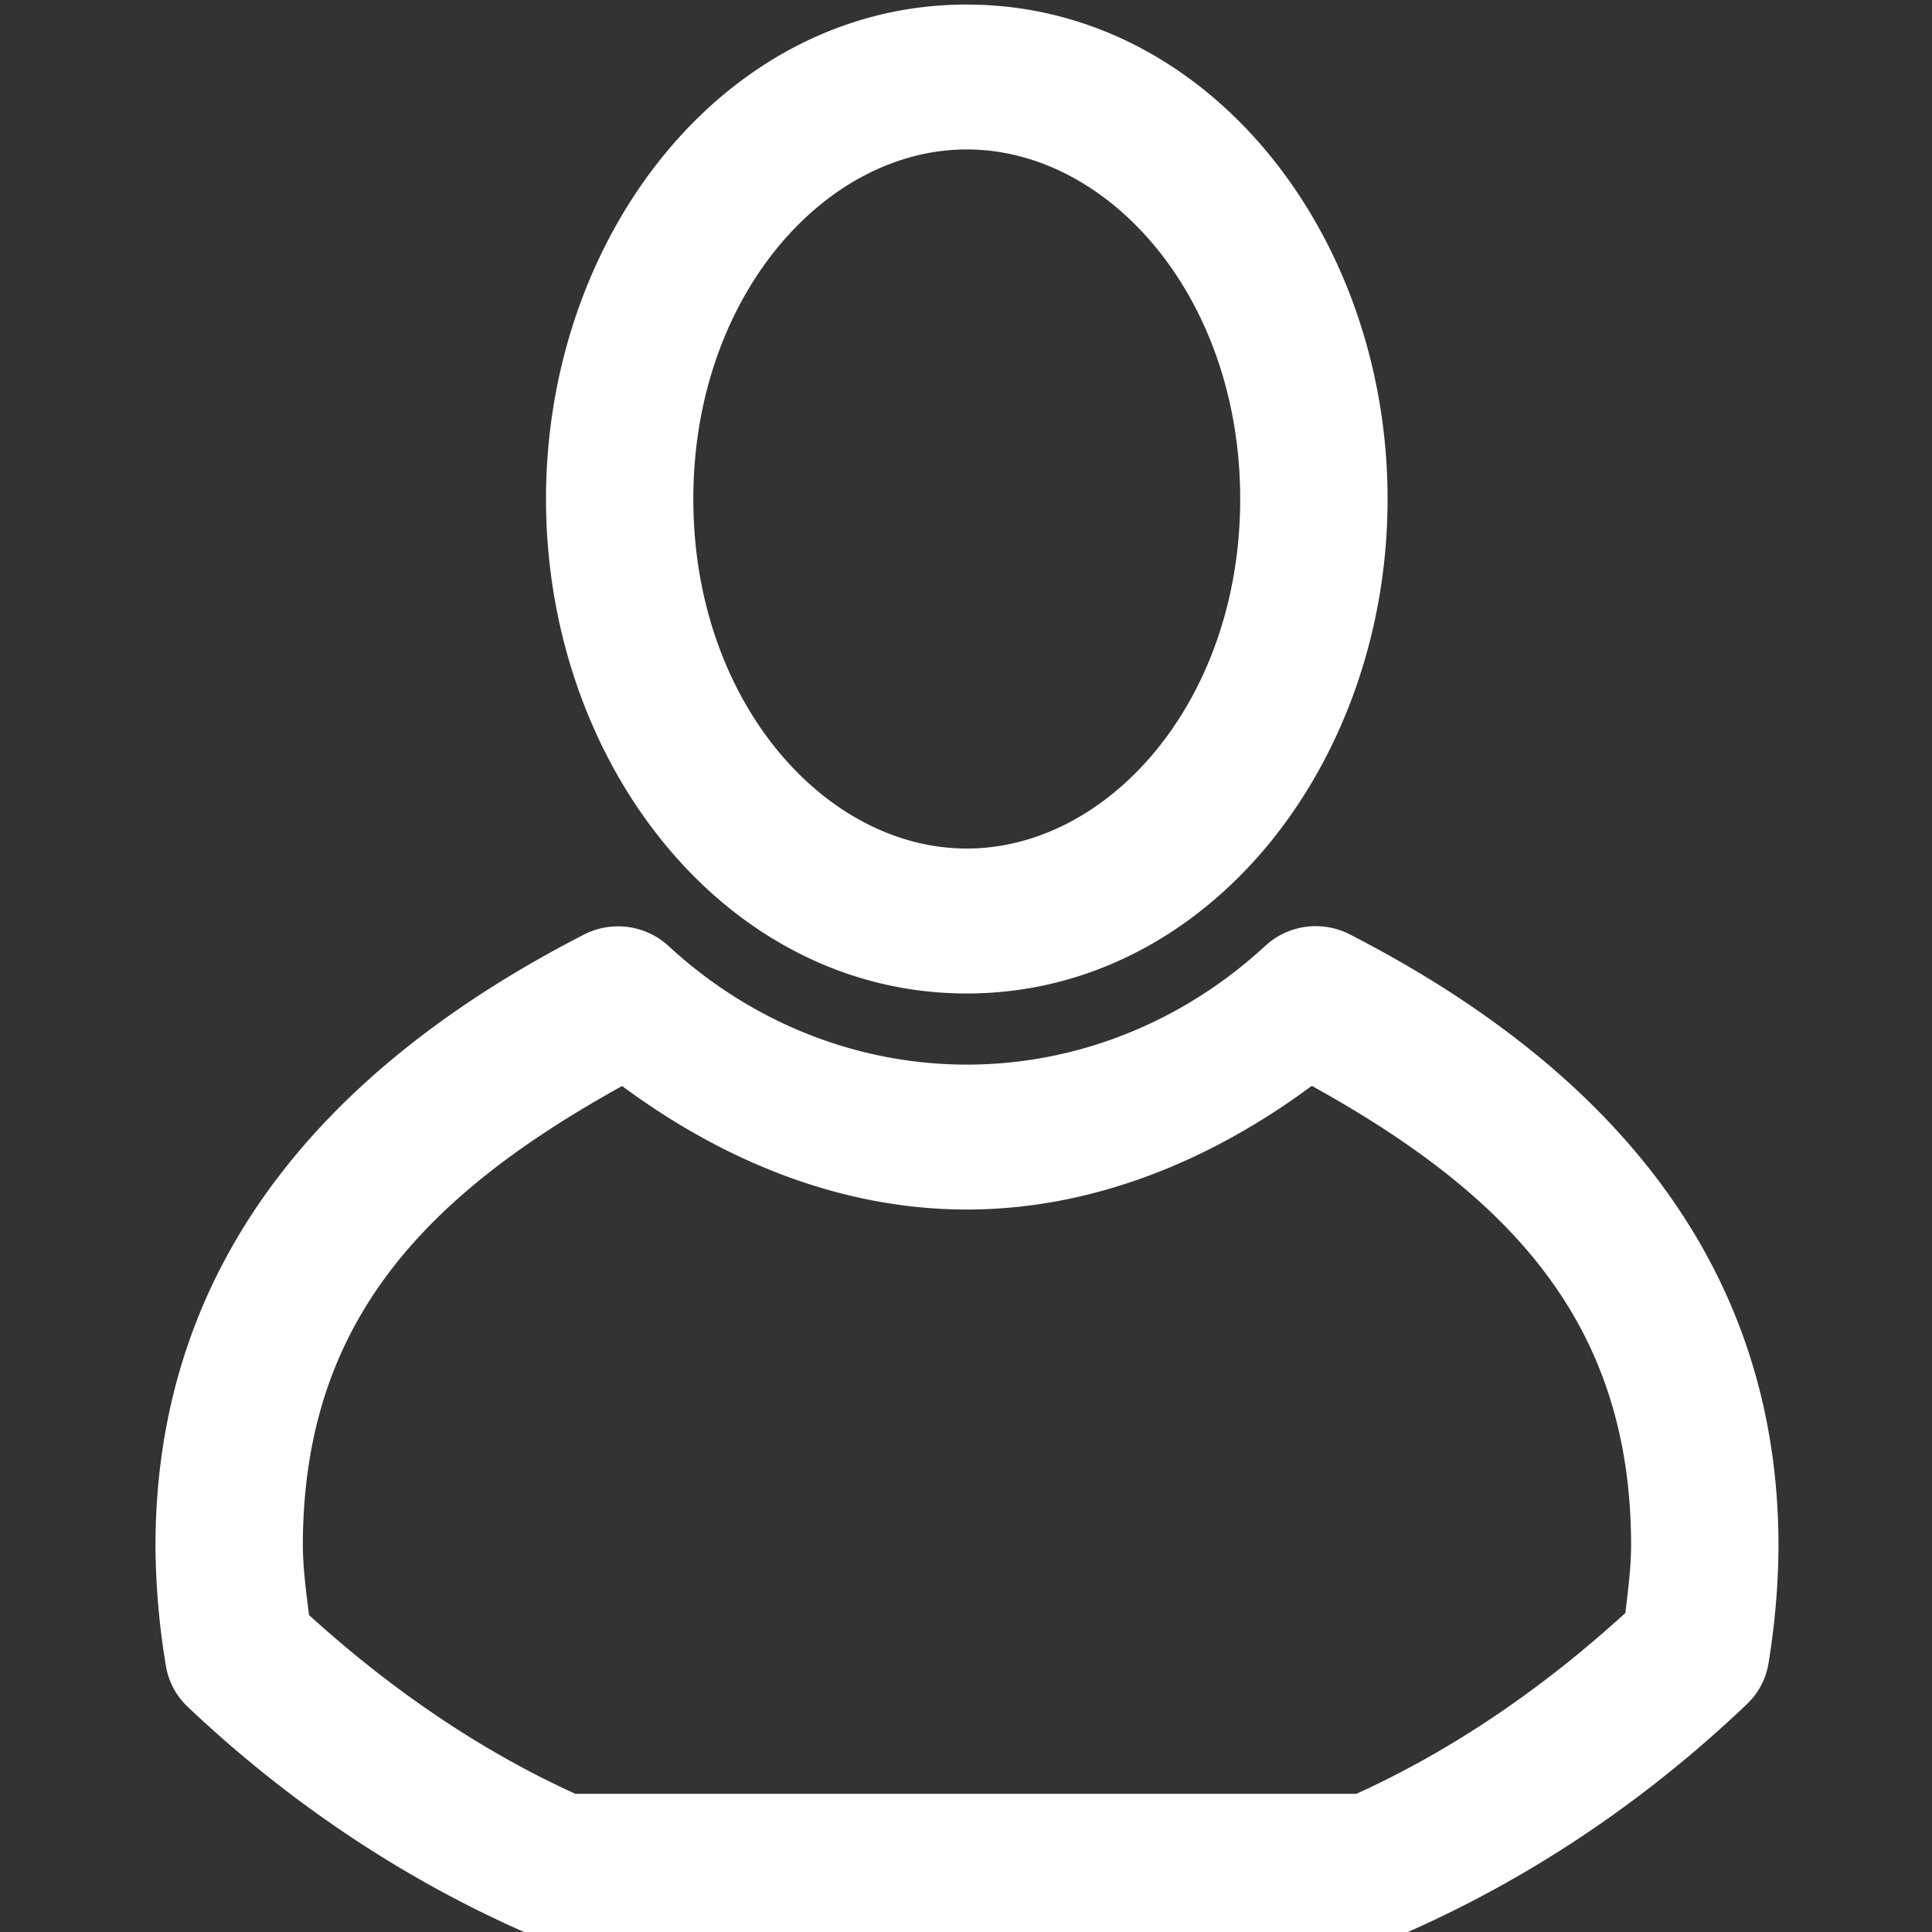 <?xml version="1.0" encoding="UTF-8" standalone="no"?>
<!-- Created with Inkscape (http://www.inkscape.org/) -->

<svg
   width="50"
   height="50"
   viewBox="0 0 13.229 13.229"
   version="1.1"
   id="svg8"
   inkscape:version="1.1.2 (0a00cf5339, 2022-02-04)"
   sodipodi:docname="profileSymbol.svg"
   xmlns:inkscape="http://www.inkscape.org/namespaces/inkscape"
   xmlns:sodipodi="http://sodipodi.sourceforge.net/DTD/sodipodi-0.dtd"
   xmlns="http://www.w3.org/2000/svg"
   xmlns:svg="http://www.w3.org/2000/svg"
   xmlns:rdf="http://www.w3.org/1999/02/22-rdf-syntax-ns#"
   xmlns:cc="http://creativecommons.org/ns#"
   xmlns:dc="http://purl.org/dc/elements/1.1/">
  <rect x="0" y="0" width="13.229" height="13.229" fill="#333333" stroke="none"/>
  <defs
     id="defs2">
    <inkscape:path-effect
       effect="fillet_chamfer"
       id="path-effect5606"
       is_visible="true"
       lpeversion="1"
       satellites_param="F,0,0,1,0,5.292,0,1 @ F,0,0,1,0,5.292,0,1 @ F,0,0,1,0,5.292,0,1 @ F,0,0,1,0,5.292,0,1 @ F,0,0,1,0,5.292,0,1"
       unit="px"
       method="auto"
       mode="F"
       radius="20"
       chamfer_steps="1"
       flexible="false"
       use_knot_distance="true"
       apply_no_radius="true"
       apply_with_radius="true"
       only_selected="false"
       hide_knots="false" />
    <inkscape:path-effect
       effect="fillet_chamfer"
       id="path-effect2349"
       is_visible="true"
       lpeversion="1"
       satellites_param="F,0,0,1,0,5.292,0,1 @ F,0,0,1,0,5.292,0,1 @ F,0,0,1,0,5.292,0,1 @ F,0,0,1,0,5.292,0,1 @ F,0,0,1,0,5.292,0,1"
       unit="px"
       method="auto"
       mode="F"
       radius="25"
       chamfer_steps="1"
       flexible="false"
       use_knot_distance="true"
       apply_no_radius="true"
       apply_with_radius="true"
       only_selected="false"
       hide_knots="false" />
    <inkscape:path-effect
       effect="fillet_chamfer"
       id="path-effect1939"
       is_visible="true"
       lpeversion="1"
       satellites_param="F,0,0,1,0,2.646,0,1 @ F,0,0,1,0,2.646,0,1 @ F,0,0,1,0,2.646,0,1 @ F,0,0,1,0,2.646,0,1 @ F,0,0,1,0,2.646,0,1 @ F,0,0,1,0,2.646,0,1 @ F,0,0,1,0,2.646,0,1 @ F,0,0,1,0,2.646,0,1 @ F,0,0,1,0,2.646,0,1 @ F,0,0,1,0,2.646,0,1"
       unit="px"
       method="auto"
       mode="F"
       radius="0"
       chamfer_steps="1"
       flexible="false"
       use_knot_distance="true"
       apply_no_radius="true"
       apply_with_radius="true"
       only_selected="false"
       hide_knots="false" />
    <inkscape:path-effect
       effect="fillet_chamfer"
       id="path-effect1937"
       is_visible="true"
       lpeversion="1"
       satellites_param="F,0,1,1,0,5.292,0,1 @ F,0,0,1,0,5.292,0,1 @ F,0,0,1,0,5.292,0,1 @ F,0,1,1,0,5.292,0,1 @ F,0,1,1,0,5.292,0,1"
       unit="px"
       method="auto"
       mode="F"
       radius="25"
       chamfer_steps="1"
       flexible="false"
       use_knot_distance="true"
       apply_no_radius="true"
       apply_with_radius="true"
       only_selected="false"
       hide_knots="false" />
    <linearGradient
       id="linearGradient835"
       inkscape:swatch="solid">
      <stop
         style="stop-color:#000000;stop-opacity:1;"
         offset="0"
         id="stop833" />
    </linearGradient>
    <inkscape:path-effect
       effect="simplify"
       id="path-effect4665"
       is_visible="true"
       steps="1"
       threshold="0.003"
       smooth_angles="0"
       helper_size="10"
       simplify_individual_paths="false"
       simplify_just_coalesce="false"
       lpeversion="0" />
    <inkscape:path-effect
       effect="simplify"
       id="path-effect4663"
       is_visible="true"
       steps="1"
       threshold="0.002"
       smooth_angles="40"
       helper_size="90"
       simplify_individual_paths="true"
       simplify_just_coalesce="false"
       lpeversion="0" />
    <inkscape:path-effect
       effect="curvestitching"
       id="path-effect4661"
       is_visible="true"
       count="5"
       startpoint_edge_variation="0;1"
       startpoint_spacing_variation="0;1"
       endpoint_edge_variation="0;1"
       endpoint_spacing_variation="0;1"
       strokepath="M 160,680.02 H 710.001"
       prop_scale="1"
       scale_y_rel="false"
       lpeversion="0" />
    <inkscape:path-effect
       effect="spiro"
       id="path-effect4659"
       is_visible="true"
       lpeversion="0" />
    <inkscape:path-effect
       effect="powerstroke"
       id="path-effect4657"
       is_visible="true"
       offset_points="7,0.5"
       sort_points="true"
       interpolator_type="CubicBezierFit"
       interpolator_beta="0.2"
       start_linecap_type="butt"
       linejoin_type="extrp_arc"
       miter_limit="4"
       end_linecap_type="butt"
       lpeversion="0"
       not_jump="false"
       scale_width="1" />
    <inkscape:path-effect
       effect="bounding_box"
       id="path-effect4655"
       is_visible="true"
       linkedpath=""
       visualbounds="false"
       lpeversion="0" />
    <inkscape:path-effect
       effect="clone_original"
       id="path-effect4653"
       is_visible="true"
       linkedpath=""
       lpeversion="0"
       linkeditem=""
       method="d"
       attributes=""
       css_properties=""
       allow_transforms="true" />
    <inkscape:path-effect
       effect="knot"
       id="path-effect4651"
       is_visible="true"
       interruption_width="3"
       prop_to_stroke_width="true"
       add_stroke_width="true"
       add_other_stroke_width="true"
       switcher_size="15"
       crossing_points_vector=""
       lpeversion="0"
       both="false"
       inverse_width="false" />
    <inkscape:path-effect
       effect="envelope"
       id="path-effect4649"
       is_visible="true"
       yy="true"
       xx="true"
       bendpath1="M 160,512.52 H 710.001"
       bendpath2="M 710.001,512.52 V 847.52"
       bendpath3="M 160,847.52 H 710.001"
       bendpath4="M 160,512.52 V 847.52"
       lpeversion="0" />
    <inkscape:path-effect
       effect="ellipse_5pts"
       id="path-effect4647"
       is_visible="true"
       lpeversion="0" />
    <inkscape:path-effect
       effect="bspline"
       id="path-effect4645"
       is_visible="true"
       weight="31"
       steps="10"
       helper_size="6"
       apply_no_weight="true"
       apply_with_weight="true"
       only_selected="false"
       lpeversion="0" />
    <inkscape:path-effect
       effect="bend_path"
       id="path-effect4643"
       is_visible="true"
       bendpath="M 160,680.02 H 710"
       prop_scale="1"
       scale_y_rel="false"
       vertical="false"
       lpeversion="0"
       hide_knot="false" />
    <inkscape:path-effect
       effect="taper_stroke"
       id="path-effect4641"
       is_visible="true"
       stroke_width="1"
       attach_start="0.2"
       end_offset="0.2"
       smoothing="0.5"
       jointype="extrapolated"
       miter_limit="100"
       lpeversion="0"
       start_smoothing="0.5"
       end_smoothing="0.5"
       start_shape="center"
       end_shape="center" />
    <inkscape:path-effect
       effect="vonkoch"
       id="path-effect4639"
       is_visible="true"
       ref_path="M 160,680.02 H 710"
       generator="m 160,847.52 h 183.333 m 183.333,0 h 183.333"
       similar_only="false"
       nbgenerations="1"
       drawall="true"
       maxComplexity="1000"
       lpeversion="0" />
    <inkscape:path-effect
       effect="fill_between_strokes"
       id="path-effect4637"
       is_visible="true"
       linkedpath=""
       secondpath=""
       reversesecond="false"
       lpeversion="0"
       join="true"
       close="true" />
    <inkscape:path-effect
       effect="gears"
       id="path-effect4635"
       is_visible="true"
       teeth="10"
       phi="1"
       min_radius="1"
       lpeversion="0" />
    <inkscape:path-effect
       effect="sketch"
       id="path-effect930"
       is_visible="true"
       nbiter_approxstrokes="5"
       strokelength="100"
       strokelength_rdm="0.3;1"
       strokeoverlap="0.3"
       strokeoverlap_rdm="0.3;1"
       ends_tolerance="0.1;1"
       parallel_offset="5;1"
       tremble_size="5;1"
       tremble_frequency="1"
       nbtangents="5"
       tgt_places_rdmness="1;1"
       tgtscale="10"
       tgtlength="100"
       tgtlength_rdm="0.3;1"
       lpeversion="0" />
    <inkscape:path-effect
       effect="interpolate_points"
       id="path-effect928"
       is_visible="true"
       interpolator_type="CentripetalCatmullRom"
       lpeversion="0" />
    <inkscape:path-effect
       effect="perspective-envelope"
       up_left_point="160,512.52"
       up_right_point="710,512.52"
       down_left_point="160,847.52"
       down_right_point="710,847.52"
       id="path-effect926"
       is_visible="true"
       deform_type="perspective"
       horizontal_mirror="false"
       vertical_mirror="false"
       overflow_perspective="false"
       lpeversion="0" />
  </defs>
  <sodipodi:namedview
     id="base"
     pagecolor="#ffffff"
     bordercolor="#666666"
     borderopacity="1.0"
     inkscape:pageopacity="0.0"
     inkscape:pageshadow="2"
     inkscape:zoom="3.959798"
     inkscape:cx="59.977807"
     inkscape:cy="21.213203"
     inkscape:document-units="mm"
     inkscape:current-layer="layer1"
     showgrid="false"
     inkscape:window-width="1920"
     inkscape:window-height="1055"
     inkscape:window-x="0"
     inkscape:window-y="0"
     inkscape:window-maximized="1"
     fit-margin-top="0"
     fit-margin-left="0"
     fit-margin-right="0"
     fit-margin-bottom="0"
     inkscape:pagecheckerboard="0"
     units="px"
     width="100px"
     showguides="false"
     inkscape:snap-page="false"
     inkscape:snap-bbox="true"
     inkscape:snap-bbox-edge-midpoints="true"
     inkscape:bbox-nodes="true"
     inkscape:snap-bbox-midpoints="true"
     inkscape:snap-object-midpoints="true">
    <inkscape:grid
       type="xygrid"
       id="grid836"
       originx="-62.735"
       originy="-131.007" />
  </sodipodi:namedview>
  <g
     inkscape:label="Ebene 1"
     inkscape:groupmode="layer"
     id="layer1"
     transform="translate(-62.735,-101.5)">
    <g
       id="g5925"
       transform="matrix(0.7,0,0,0.688,17.917,31.28)"
       style="fill:#ffffff;fill-opacity:1">
      <path
         id="path6102"
         style="color:#000000;fill:#ffffff;stroke:none;stroke-width:3.78;stroke-linecap:round;stroke-linejoin:round;stroke-miterlimit:4;stroke-dasharray:none;stroke-opacity:1;-inkscape-stroke:none;paint-order:fill markers stroke;fill-opacity:1"
         d="M -46.145,0.021 C -52.381,0.019 -57.036,5.96 -57.035,12.805 c -5.08e-4,6.845 4.654,12.784 10.891,12.781 6.233,-0.002 10.887,-5.939 10.887,-12.781 6.69e-4,-6.842 -4.653,-12.781 -10.887,-12.783 z m 0,3.746 c 3.688,0.001 7.075,3.833 7.074,9.037 3.86e-4,5.204 -3.387,9.034 -7.074,9.035 -3.689,0.001 -7.079,-3.829 -7.078,-9.035 -5.11e-4,-5.206 3.389,-9.038 7.078,-9.037 z m 9.008,20.078 a 1.907,1.873 0 0 0 -1.283,0.508 c -2.155,1.988 -4.894,3.071 -7.725,3.072 -2.83,-0.002 -5.564,-1.079 -7.719,-3.066 a 1.907,1.873 0 0 0 -2.191,-0.295 c -6.526,3.348 -11.085,8.373 -11.086,15.805 a 1.907,1.873 0 0 0 0,0.014 c 0.008,1.039 0.099,2.078 0.273,3.104 a 1.907,1.873 0 0 0 0.557,1.035 c 2.595,2.458 5.542,4.431 8.723,5.832 a 1.907,1.873 0 0 0 0.775,0.168 h 21.285 a 1.907,1.873 0 0 0 0.781,-0.168 c 3.21,-1.414 6.177,-3.409 8.789,-5.898 a 1.907,1.873 0 0 0 0.557,-1.045 c 0.165,-1.002 0.254,-2.017 0.26,-3.031 a 1.907,1.873 0 0 0 0,-0.002 1.907,1.873 0 0 0 0,-0.002 1.907,1.873 0 0 0 0,-0.002 1.907,1.873 0 0 0 0,-0.002 1.907,1.873 0 0 0 0,-0.002 c 9.79e-4,-7.432 -4.562,-12.459 -11.088,-15.809 a 1.907,1.873 0 0 0 -0.908,-0.215 z m -0.08,4.127 v 0.002 c 5.231,2.892 8.261,6.221 8.262,11.889 -0.004,0.581 -0.08,1.159 -0.148,1.736 -2.12,1.935 -4.451,3.536 -6.961,4.676 h -20.211 c -2.485,-1.128 -4.789,-2.713 -6.893,-4.621 -0.073,-0.593 -0.155,-1.187 -0.16,-1.785 v -0.006 c -2.6e-5,-0.003 2.6e-5,-0.007 0,-0.01 0.006,-5.661 3.034,-8.986 8.262,-11.875 2.616,1.936 5.666,3.192 8.922,3.193 3.258,-0.002 6.31,-1.261 8.928,-3.199 z"
         transform="matrix(0.378,0,0,0.385,90.926,102.101)" />
    </g>
  </g>
</svg>
